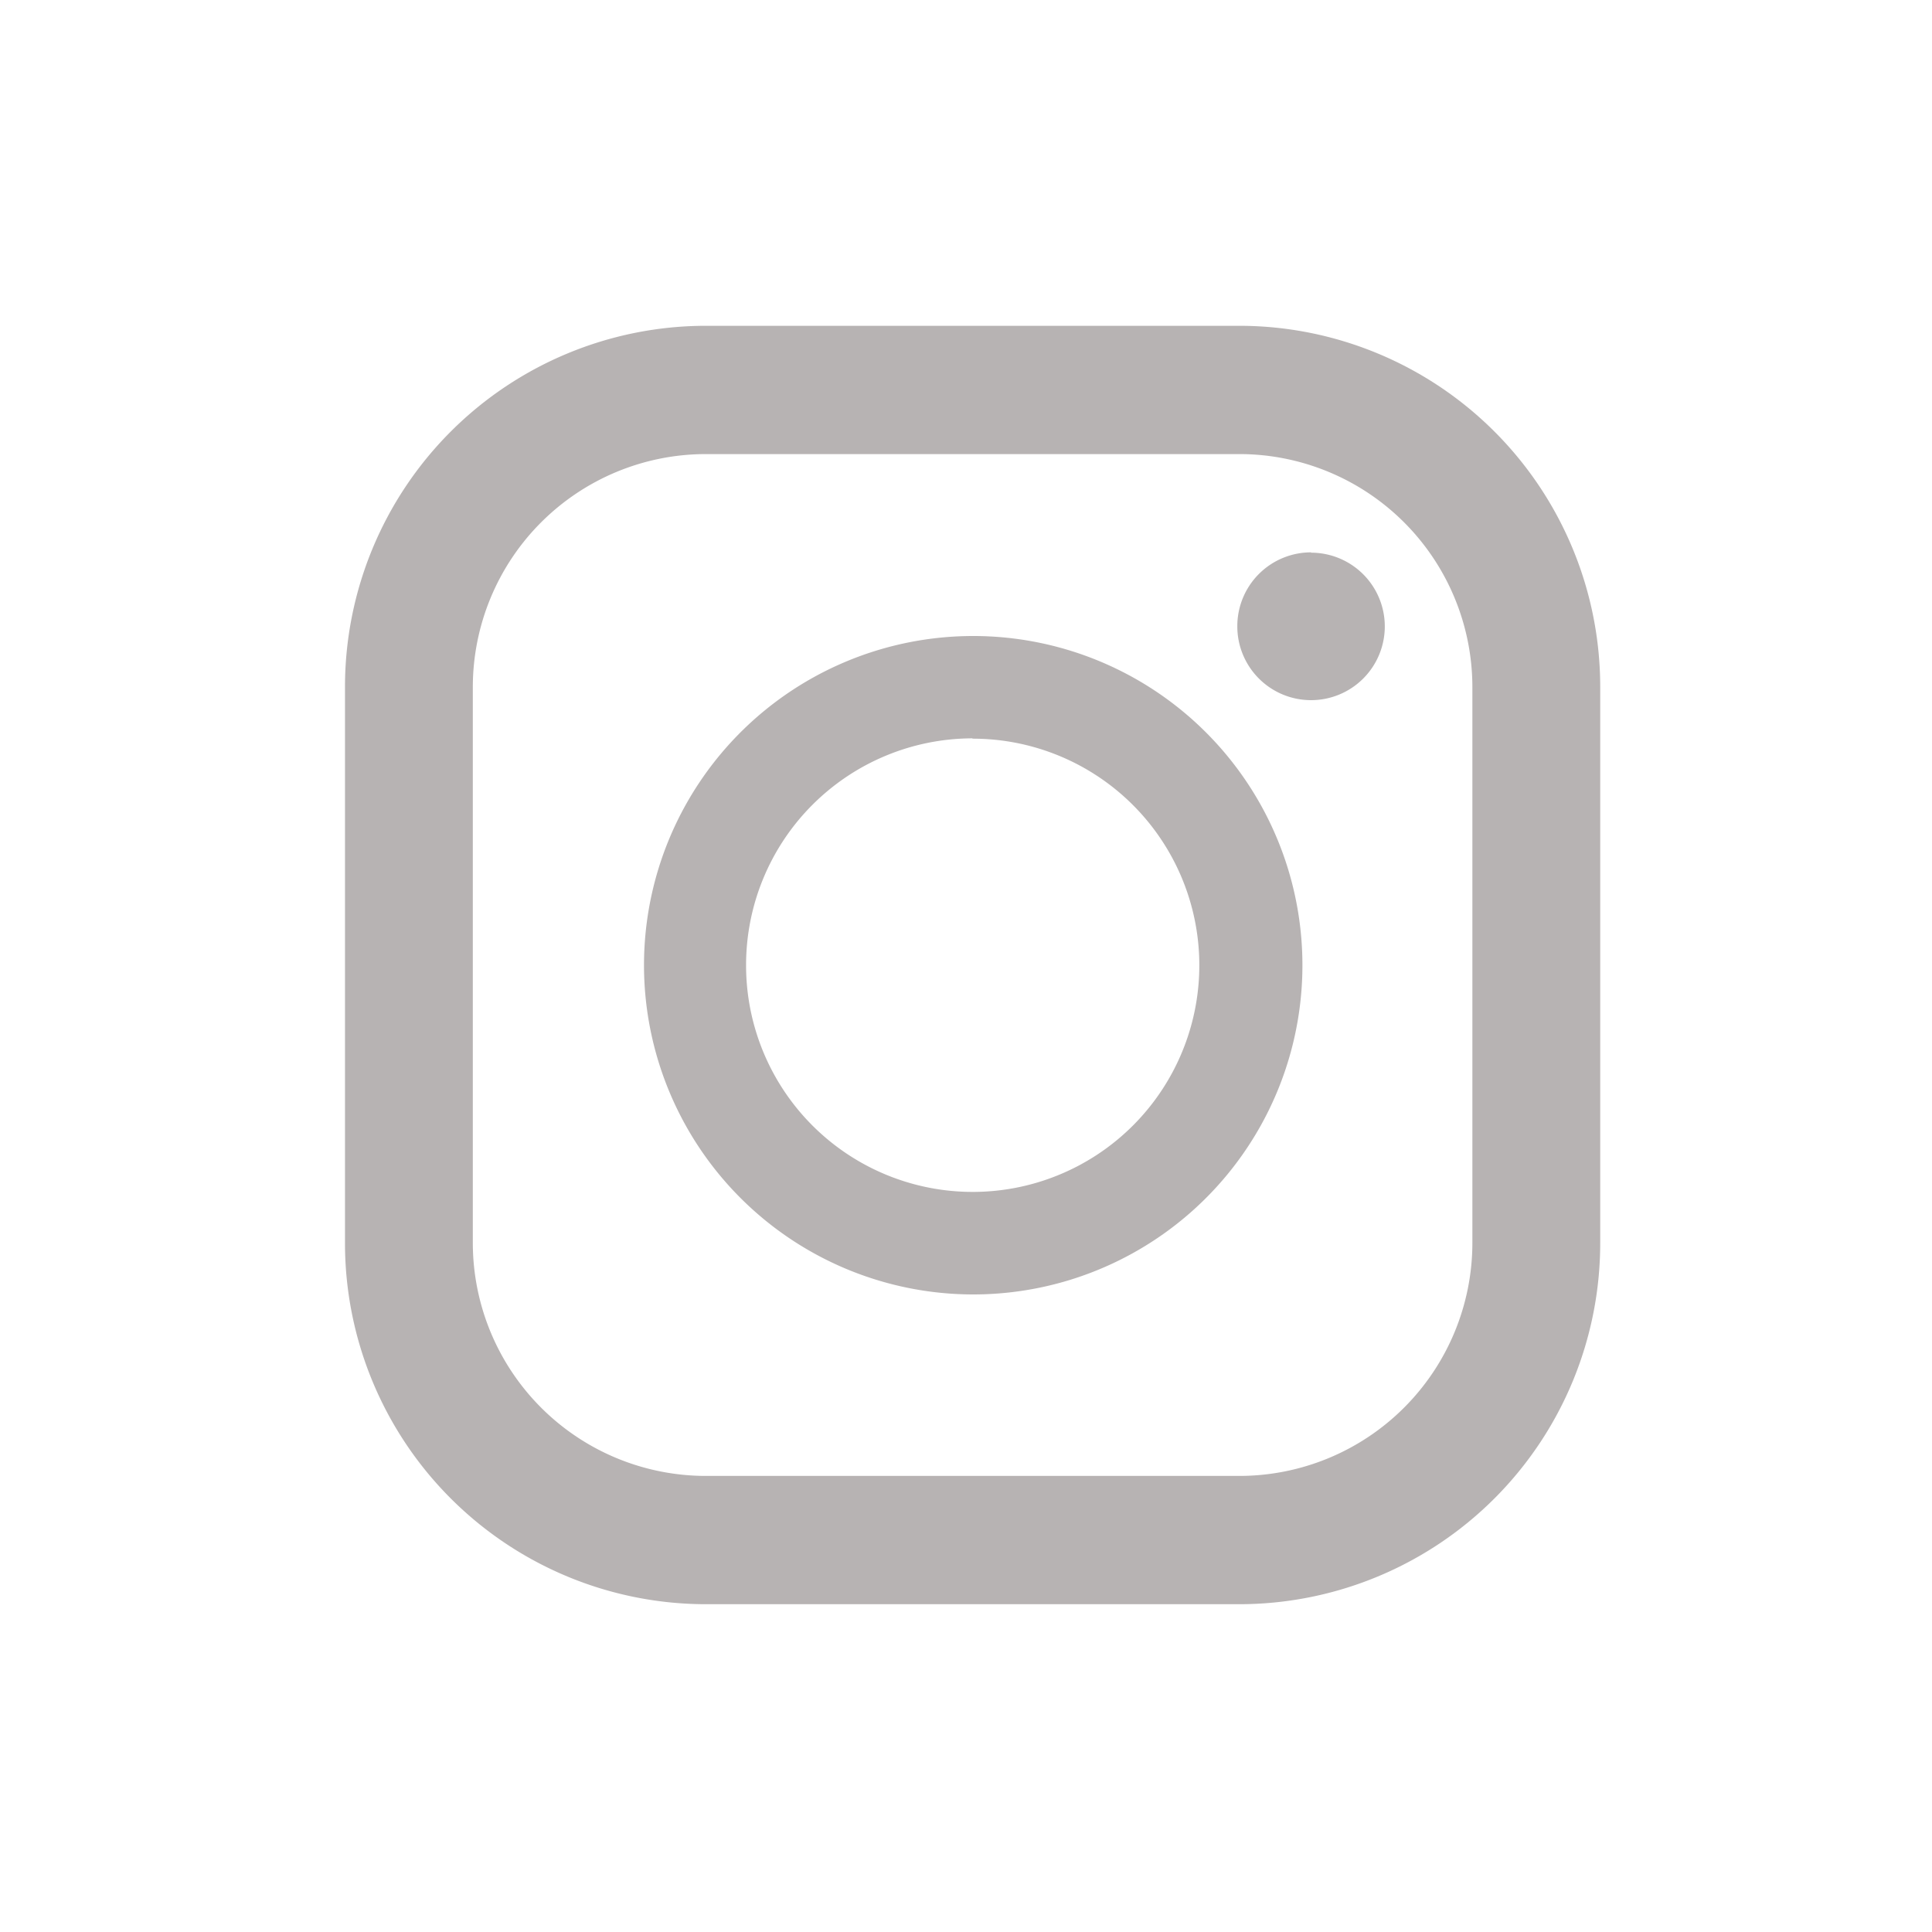 <svg xmlns="http://www.w3.org/2000/svg" width="30" height="30" viewBox="0 0 30 30">
  <defs>
    <style>
      .cls-1 {
        fill: #b7b3b3;
        fill-rule: evenodd;
      }
    </style>
  </defs>
  <path id="シェイプ_3" data-name="シェイプ 3" class="cls-1" d="M19.248,5.059H10.957a5.607,5.607,0,0,0-5.6,5.61V19.3a5.607,5.607,0,0,0,5.6,5.61h8.291a5.607,5.607,0,0,0,5.6-5.61v-8.63A5.607,5.607,0,0,0,19.248,5.059ZM7.342,10.669a3.62,3.62,0,0,1,3.615-3.618h8.291a3.62,3.62,0,0,1,3.615,3.618V19.3a3.62,3.62,0,0,1-3.615,3.618H10.957A3.62,3.62,0,0,1,7.342,19.3v-8.63ZM15.1,20.1A5.112,5.112,0,1,0,10,14.984,5.115,5.115,0,0,0,15.1,20.1Zm0-8.63a3.519,3.519,0,1,1-3.515,3.518A3.521,3.521,0,0,1,15.1,11.465Zm5.257-2.888a1.145,1.145,0,1,1-1.144,1.145A1.145,1.145,0,0,1,20.359,8.577Z"/>
</svg>
